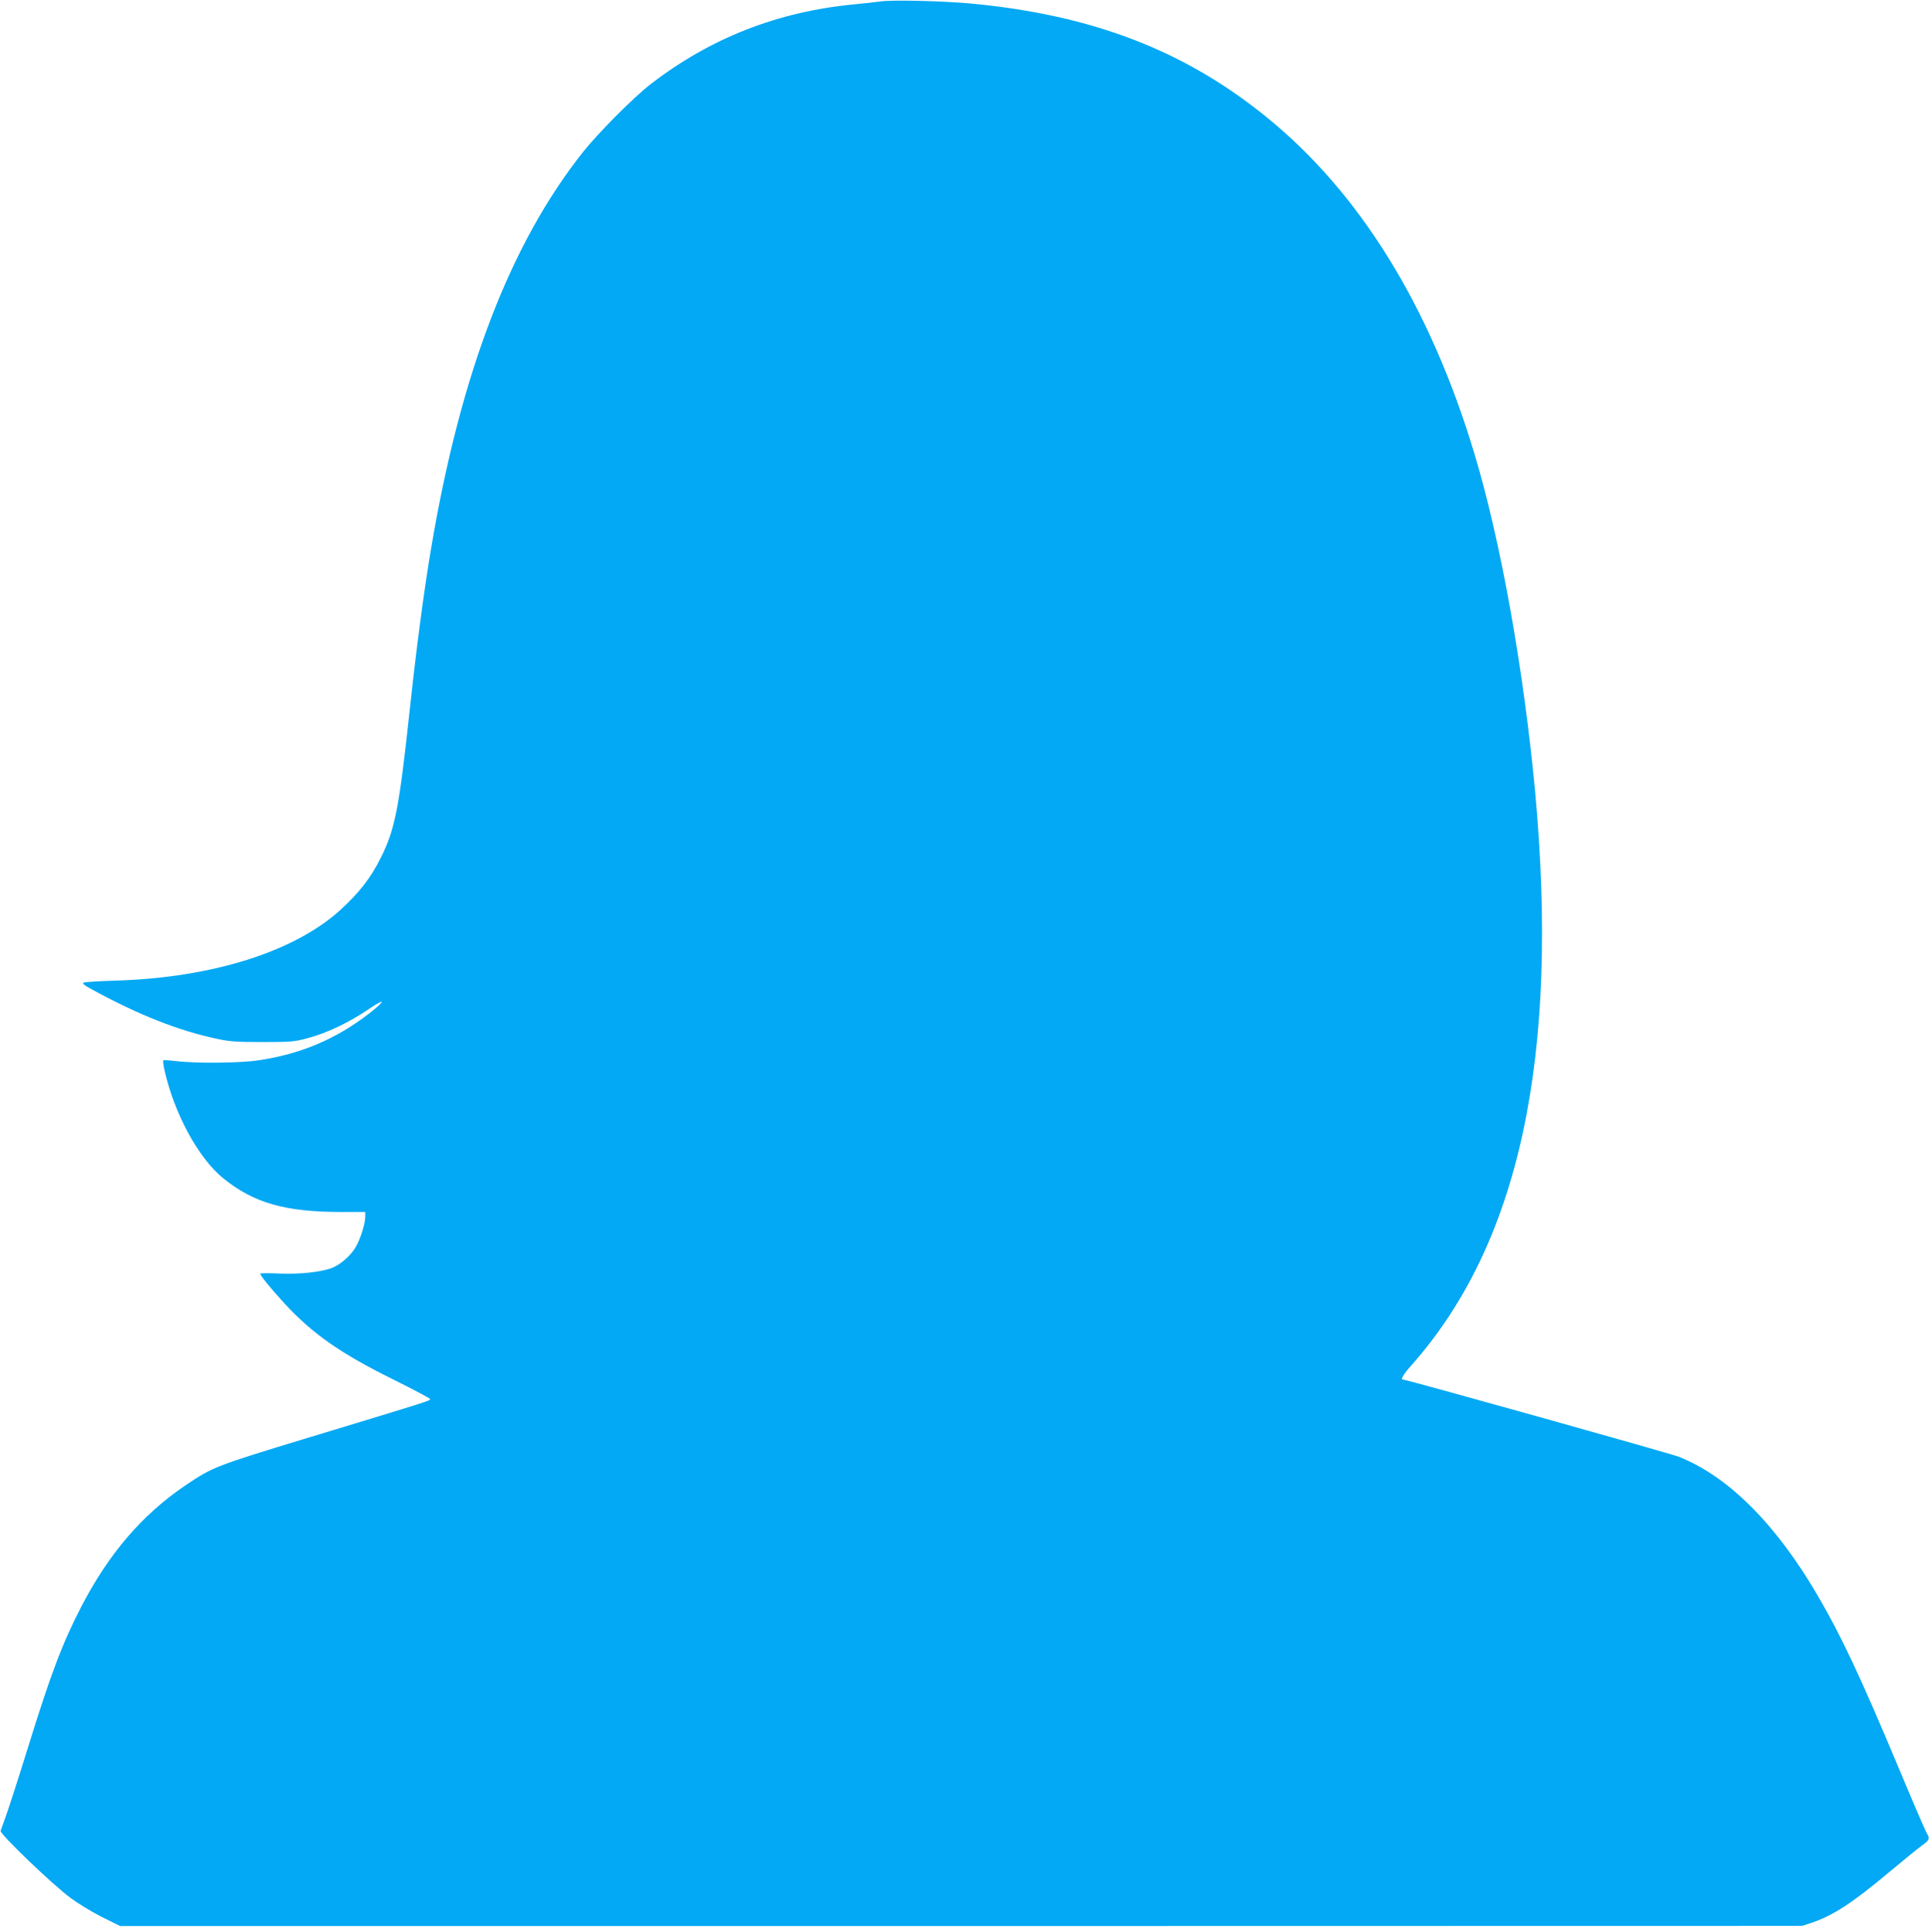 <?xml version="1.0" standalone="no"?>
<!DOCTYPE svg PUBLIC "-//W3C//DTD SVG 20010904//EN"
 "http://www.w3.org/TR/2001/REC-SVG-20010904/DTD/svg10.dtd">
<svg version="1.0" xmlns="http://www.w3.org/2000/svg"
 width="1278pt" height="1280pt" viewBox="0 0 1278 1280"
 preserveAspectRatio="xMidYMid meet">
<g transform="translate(0,1280) scale(0.1,-0.1)"
fill="#03a9f4" stroke="none">
<path d="M5830 12790 c-30 -4 -107 -13 -171 -19 -507 -48 -954 -224 -1349
-529 -115 -89 -348 -324 -449 -451 -482 -609 -810 -1466 -1005 -2626 -47 -277
-98 -665 -141 -1065 -71 -660 -98 -796 -193 -985 -66 -133 -144 -232 -267
-344 -305 -277 -848 -448 -1485 -468 -107 -3 -204 -9 -214 -13 -15 -5 -2 -16
65 -52 298 -162 561 -266 809 -319 90 -20 134 -23 310 -23 190 0 212 2 303 27
125 33 274 105 400 191 114 78 114 57 0 -31 -218 -168 -452 -267 -731 -308
-123 -19 -423 -21 -546 -5 -44 5 -82 8 -84 5 -3 -3 0 -31 7 -62 64 -289 225
-586 389 -719 204 -165 410 -224 785 -224 l157 0 0 -32 c0 -46 -33 -150 -64
-202 -35 -59 -103 -117 -162 -139 -76 -26 -206 -40 -341 -35 -68 3 -125 3
-128 0 -6 -7 61 -90 159 -197 186 -202 373 -333 724 -506 133 -66 242 -124
242 -129 0 -11 -18 -16 -803 -254 -622 -189 -639 -196 -821 -319 -285 -194
-503 -448 -685 -797 -126 -243 -204 -447 -360 -952 -60 -194 -124 -391 -141
-438 -17 -47 -33 -92 -36 -100 -7 -20 343 -356 465 -446 47 -35 140 -92 206
-125 l121 -60 5572 0 5571 1 62 20 c144 49 269 130 514 335 99 83 199 164 222
180 46 33 50 44 29 78 -8 12 -91 204 -184 427 -259 618 -383 881 -540 1150
-276 473 -593 789 -919 918 -58 23 -1805 512 -1829 512 -16 0 5 36 56 93 717
808 983 2046 820 3807 -76 808 -228 1659 -402 2235 -293 974 -759 1729 -1378
2230 -541 440 -1153 675 -1951 751 -194 18 -531 26 -609 14z"/>
</g>
</svg>
